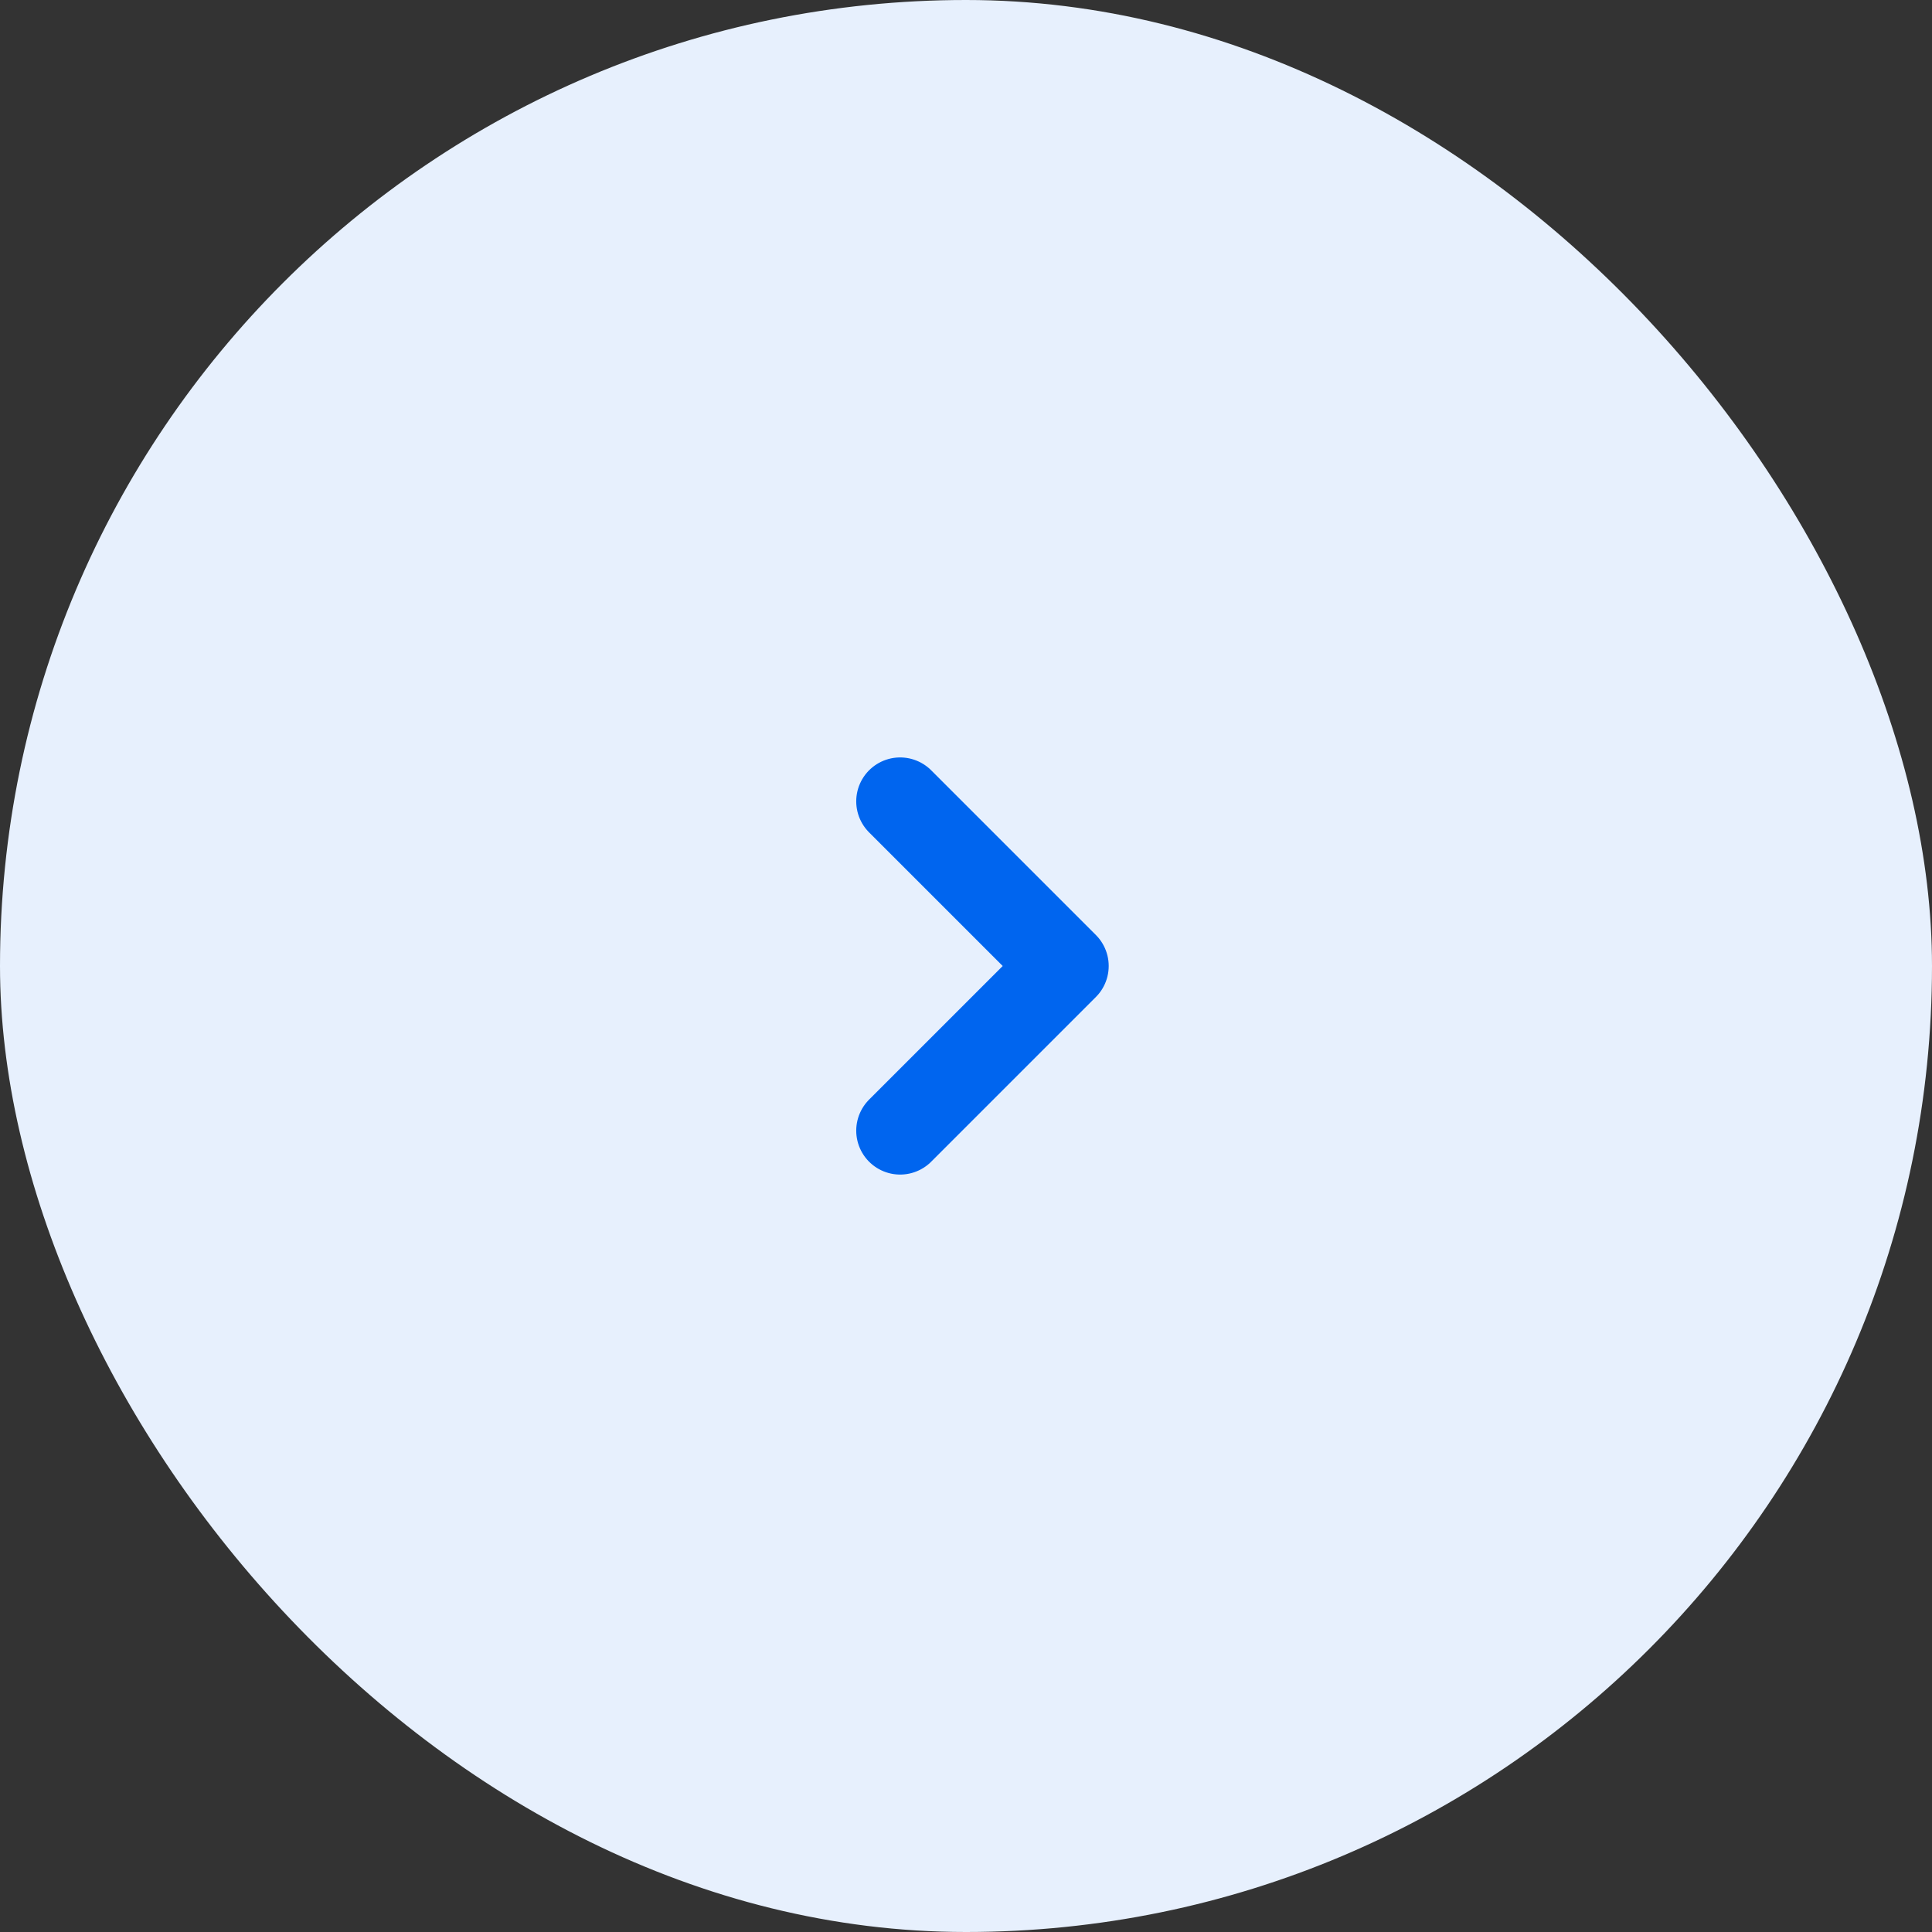 <svg xmlns="http://www.w3.org/2000/svg" width="44" height="44" viewBox="0 0 44 44" fill="none"><rect x="0" y="0" width="44" height="44" fill="#333333" stroke="none"/><rect width="44" height="44" rx="22" fill="#E7F0FD"></rect><g clip-path="url(#clip0_143_27050)"><path d="M20.5 18.25L24.25 22L20.5 25.75" stroke="#0065EF" stroke-width="2" stroke-linecap="round" stroke-linejoin="round"></path></g><defs><clipPath id="clip0_143_27050"><rect width="12" height="12" fill="white" transform="translate(16 16)"></rect></clipPath></defs></svg>